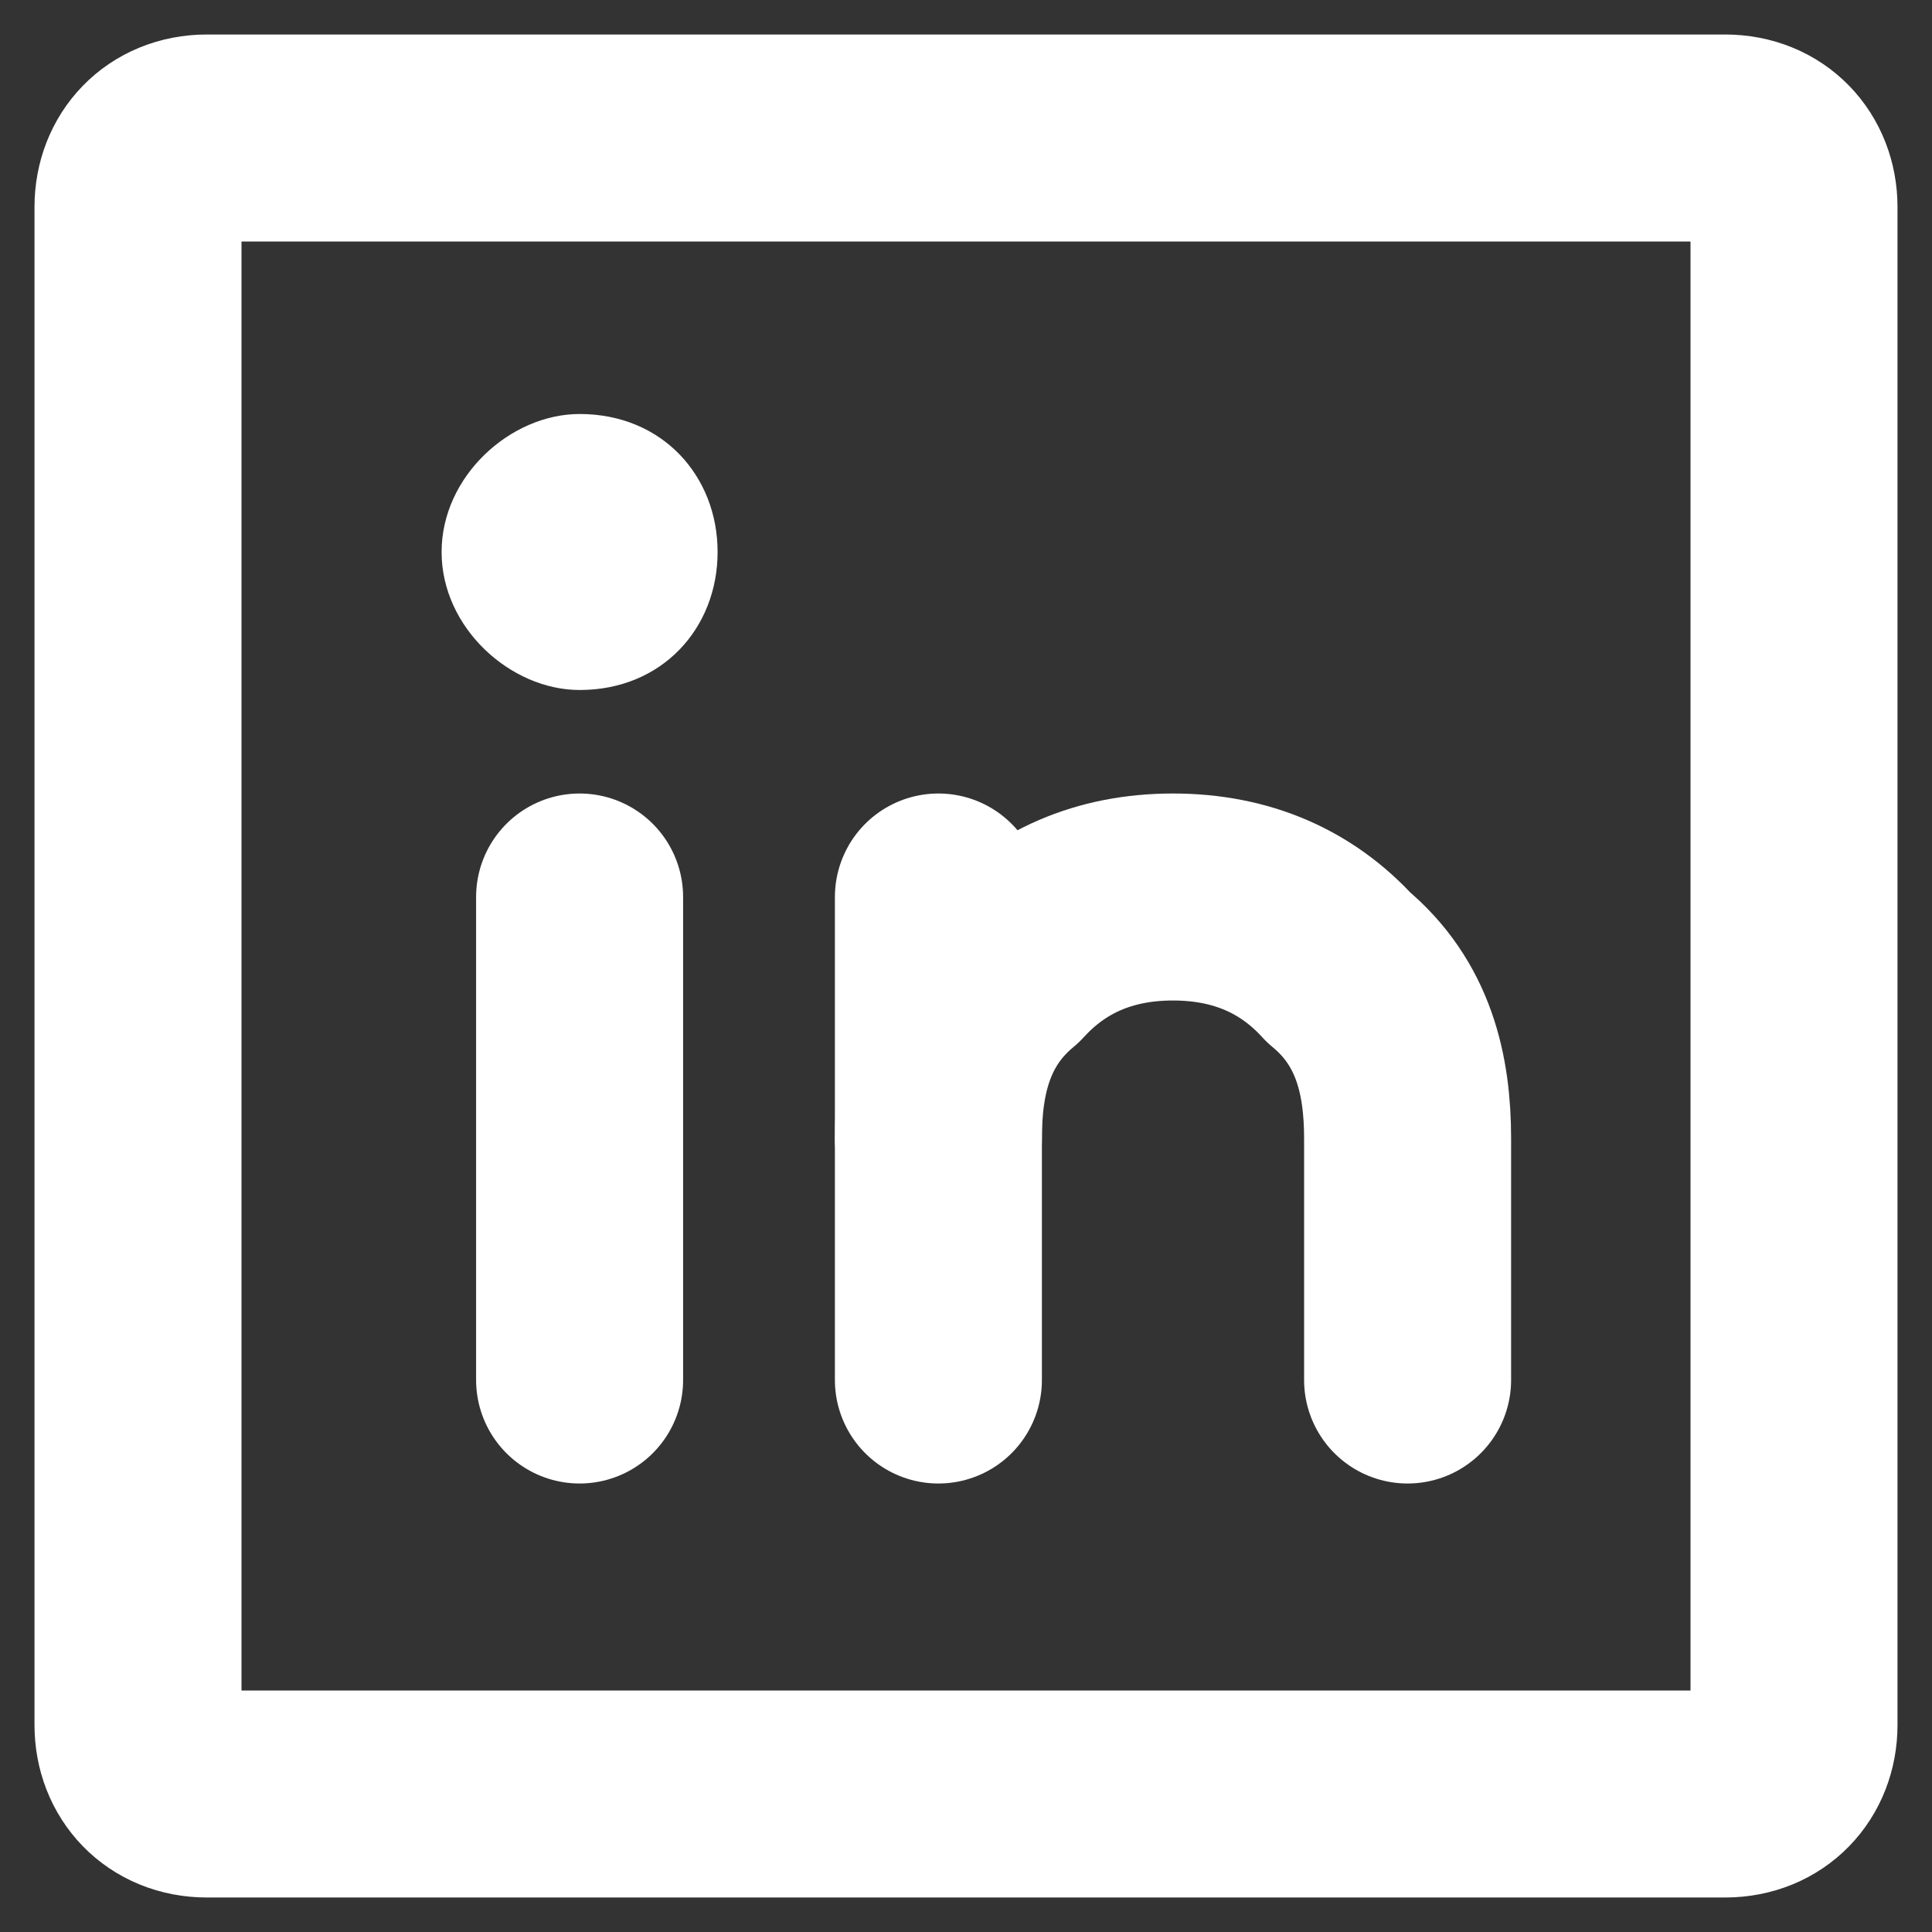 <svg width="14" height="14" viewBox="0 0 14 14" fill="none" xmlns="http://www.w3.org/2000/svg">
<rect x="0" y="0" width="14" height="14" fill="#333333" stroke="none"/>
<path d="M12.5 1H1.5C1.2 1 1 1.22 1 1.5V12.5C1 12.78 1.2 13 1.5 13H12.5C12.8 13 13 12.78 13 12.5V1.5C13 1.22 12.8 1 12.5 1Z" stroke="white" stroke-width="1.5" stroke-linecap="round" stroke-linejoin="round"/>
<path d="M6.8 6.5V10" stroke="white" stroke-width="1.5" stroke-linecap="round" stroke-linejoin="round"/>
<path d="M4.2 6.5V10" stroke="white" stroke-width="1.5" stroke-linecap="round" stroke-linejoin="round"/>
<path d="M6.8 8.25C6.8 7.79 6.9 7.34 7.3 7.01C7.6 6.68 8 6.5 8.5 6.5C9 6.5 9.4 6.68 9.7 7.01C10.1 7.34 10.2 7.79 10.2 8.25V10" stroke="white" stroke-width="1.5" stroke-linecap="round" stroke-linejoin="round"/>
<path d="M4.2 5C4.8 5 5.2 4.55 5.2 4C5.2 3.45 4.8 3 4.2 3C3.7 3 3.2 3.45 3.2 4C3.2 4.55 3.7 5 4.2 5Z" fill="white"/>
</svg>
